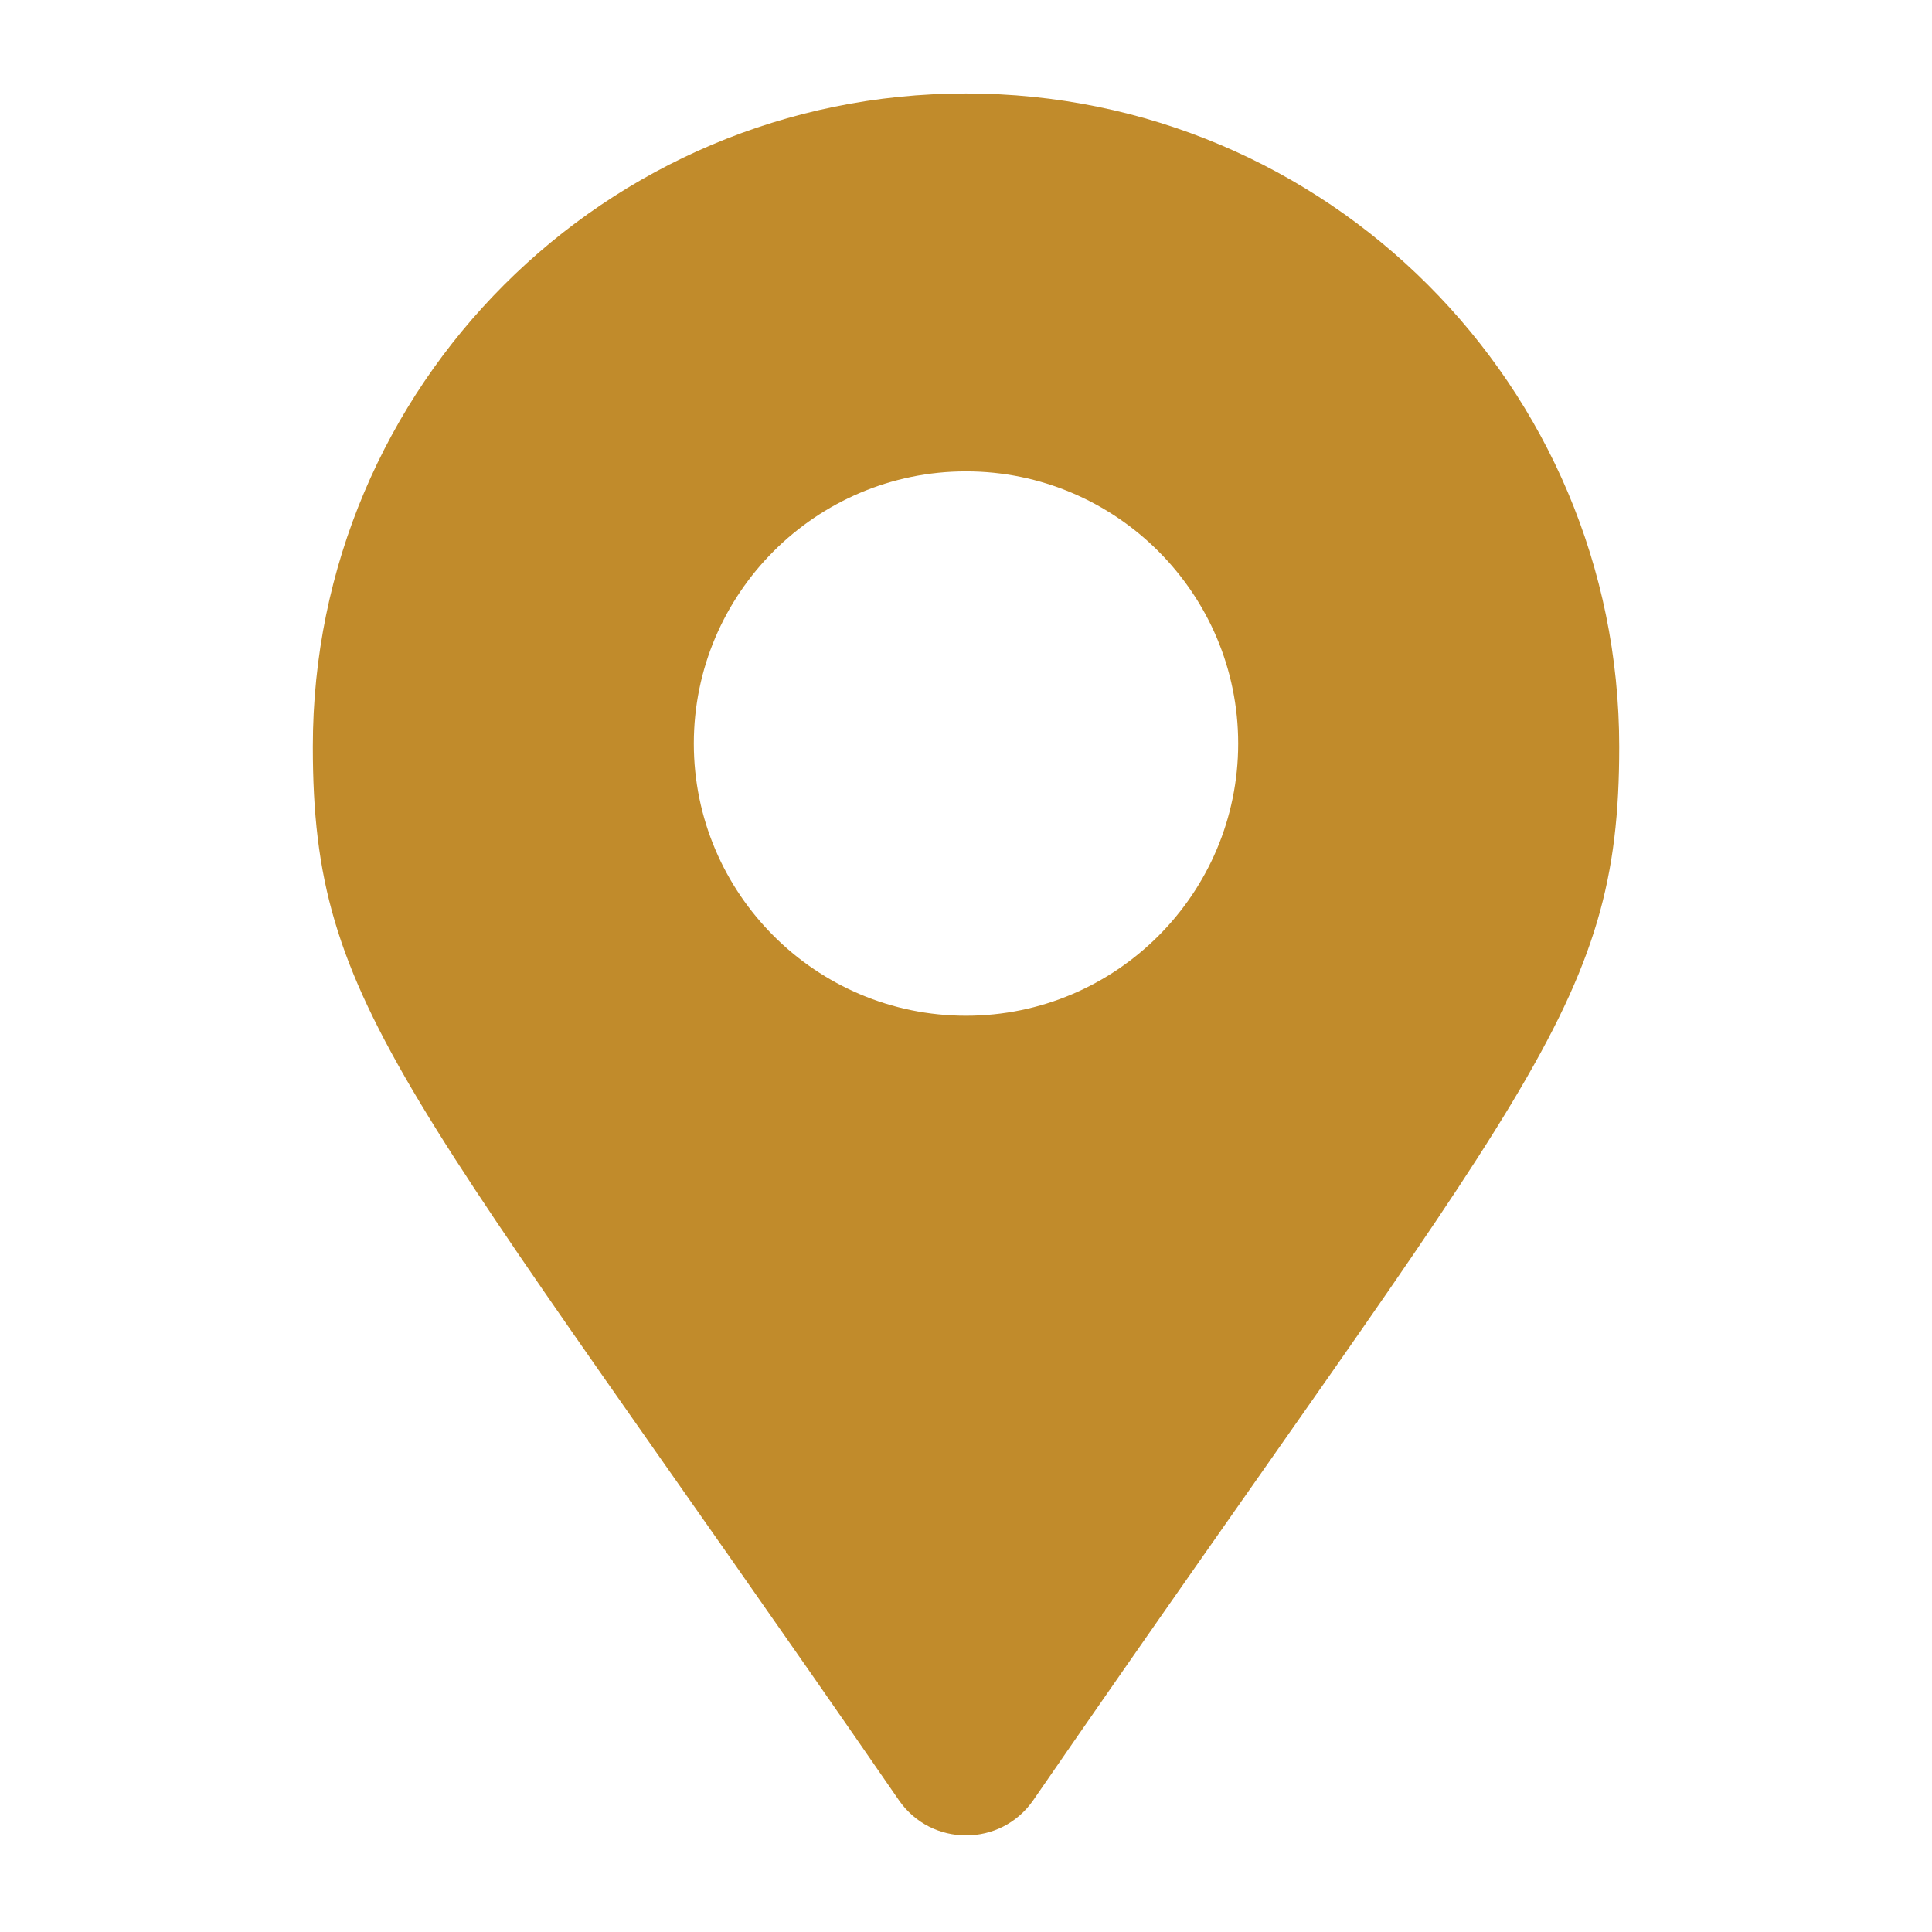 <?xml version="1.0" encoding="UTF-8"?>
<svg xmlns="http://www.w3.org/2000/svg" version="1.1" viewBox="0 0 50 50">
  <!-- Generator: Adobe Illustrator 29.1.0, SVG Export Plug-In . SVG Version: 2.1.0 Build 142)  -->
  <defs>
    <style>
      .st0 {
        display: none;
      }

      .st1 {
        fill: #f7e57d;
      }

      .st2 {
        fill: #c18b2b;
      }
    </style>
  </defs>
  <g id="sack-dollar" class="st0">
    <path class="st1" d="M47.494,39.056c0,4.656-4.31,8.434-9.636,8.434H12.162c-5.315,0-9.629-3.778-9.629-8.434,0-1.704-.922-15.163,16.858-25.301h11.245c17.683,10.084,16.858,23.631,16.858,25.301ZM15.228,4.696c-.282-.428-.395-.988-.143-1.439.242-.461.714-.747,1.241-.747h17.315c.509,0,.983.286,1.237.747.238.45.212,1.01-.079,1.439l-4.164,6.248h-11.245l-4.164-6.248ZM25.592,28.593l-.544-.157c-2.231-.659-2.178-.941-2.118-1.301.106-.597,1.345-.878,2.835-.648.437.07.999.225,1.722.476,1.093.386,2.301-.201,2.685-1.299.381-1.102-.201-2.302-1.301-2.685-.666-.231-1.221-.383-1.741-.503v-.988c0-1.164-.946-2.108-2.11-2.108s-2.107.944-2.107,2.108v.922c-2.224.501-3.778,1.914-4.138,4.01-.749,4.347,3.49,5.593,5.088,6.063l.571.165c2.784.796,2.74,1.047,2.668,1.46-.104.595-1.353.888-2.844.648-.677-.101-1.554-.417-2.328-.695l-.425-.154c-1.102-.386-2.304.187-2.694,1.283s.187,2.302,1.281,2.692l.41.146c.745.269,1.574.534,2.41.73v1.001c0,1.164.943,2.108,2.107,2.108s2.11-.944,2.11-2.108v-.919c2.216-.503,3.765-1.92,4.129-4.019.756-4.392-3.426-5.586-5.668-6.228Z"/>
  </g>
  <g id="piggy-bank" class="st0">
    <path class="st2" d="M47.5,23.863v10c0,.687-.563,1.25-1.32,1.25h-3.804c-.703.928-1.528,1.75-2.446,2.443v5.057c0,1.375-1.125,2.5-2.5,2.5h-2.5c-1.375,0-2.5-1.125-2.5-2.5v-2.5h-10v2.5c0,1.375-1.125,2.5-2.5,2.5h-2.5c-1.375,0-2.5-1.125-2.5-2.5l.068-5.055c-3.018-2.279-4.998-5.863-4.998-9.945h-3.125c-2.598,0-4.679-2.285-4.338-4.951.283-2.207,2.267-3.799,4.494-3.799.254,0,.469.218.469.469v1.563c0,.254-.215.469-.469.469h-.078c-.91,0-1.738.602-1.916,1.504-.234,1.191.684,2.246,1.836,2.246h3.384c1.165-5.703,6.196-10,12.173-10h10c.687,0,1.273.101,1.797.179,1.377-1.621,3.408-2.679,5.703-2.679h2.5l-1.475,5.9c1.23,1.152,2.233,2.537,2.917,4.1h2.308c.757,0,1.32.563,1.32,1.25ZM18.728,13.101c-.01-.166-.049-.322-.049-.488,0-4.141,3.431-7.5,7.572-7.5s7.43,3.359,7.43,7.5c0,.02-.01.039-.01.059-.399-.029-11.242-.059-11.242-.059-1.211,0-2.453.176-3.701.488ZM37.43,26.363c0-.684-.633-1.25-1.25-1.25s-1.25.566-1.25,1.25.566,1.25,1.25,1.25c.75,0,1.25-.566,1.25-1.25Z"/>
  </g>
  <g id="shield" class="st0">
    <path class="st2" d="M46.12,13.697c0,22.509-16.623,33.791-21.12,33.791-4.391,0-21.041-11.159-21.041-33.791,0-1.628,1.03-3.168,2.605-3.819L23.461,2.838c.431-.18,1.153-.326,1.619-.326s1.197.147,1.628.326l16.896,7.04c1.566.651,2.596,2.191,2.517,3.819ZM40.56,14.705l-15.479-6.439s0-.002,0,0l-.002,33.537c5.544-2.587,15.117-11.157,15.48-27.098Z"/>
  </g>
  <g id="star-sharp" class="st0">
    <path class="st2" d="M26.491,4.645l4.602,14.163h14.881c1.475,0,2.09,1.892.896,2.758l-12.042,8.757,4.6,14.167c.456,1.407-1.149,2.573-2.343,1.704l-12.042-8.826-12.042,8.757c-1.192.869-2.798-.297-2.343-1.704l4.6-14.167L3.215,21.567c-1.194-.862-.58-2.758.896-2.758h14.882l4.6-14.168c.461-1.398,2.437-1.398,2.898.005Z"/>
  </g>
  <g id="business-time" class="st0">
    <path class="st2" d="M27.827,25H2.5v-7.875c0-1.799,1.576-3.375,3.375-3.375h5.625v-3.375c0-1.799,1.575-3.375,3.375-3.375h11.25c1.8,0,3.375,1.576,3.375,3.375v3.375h5.625c1.8,0,3.375,1.576,3.375,3.375v3.431c-.371-.032-.746-.056-1.125-.056-3.847,0-7.277,1.752-9.548,4.5ZM25,32.875c0,2.988,1.062,5.736,2.827,7.875H5.875c-1.799,0-3.375-1.576-3.375-3.375v-10.125h13.5v3.375c0,.618.507,1.125,1.125,1.125h7.882c.028.372-.007.744-.007,1.125ZM26.125,10.375h-11.25v3.375h11.25v-3.375ZM47.5,32.875c0,5.599-4.526,10.125-10.125,10.125s-10.125-4.529-10.125-10.125,4.528-10.125,10.125-10.125,10.125,4.526,10.125,10.125ZM41.875,32.875c0-.621-.504-1.125-1.125-1.125h-2.25v-3.375c0-.618-.507-1.125-1.125-1.125s-1.125.507-1.125,1.125v4.942c0,.372.309.683.686.683h3.814c.618,0,1.125-.507,1.125-1.125Z"/>
  </g>
  <g id="tools" class="st0">
    <path class="st2" d="M46.578,37.113c1.275,1.286,1.275,3.359,0,4.633l-4.637,4.637c-1.275,1.275-3.348,1.275-4.633,0l-10.285-10.292c-2.036-2.036-2.425-5.062-1.221-7.508l-9.38-9.369h-5.454L2.53,8.039l5.626-5.545,11.173,8.439v5.45l9.449,9.38c2.447-1.201,5.47-.813,7.506,1.22l10.294,10.131ZM23.127,35.293l-10.468,10.468c-1.159,1.161-2.676,1.74-4.195,1.74s-3.036-.579-4.194-1.736c-2.317-2.318-2.317-6.073,0-8.391l13.09-13.086,5.203,5.194c-.465,1.97-.211,3.981.564,5.813ZM10.266,41.874c0-1.168-.945-2.11-2.11-2.11s-2.11.945-2.11,2.11.945,2.11,2.11,2.11,2.11-.941,2.11-2.11ZM29.523,22.525l-7.278-7.285c-.007-.703.018-1.414.145-2.146.775-4.941,4.562-9.069,9.424-10.233,2.102-.502,4.139-.469,6.012-.018.956.231,1.276,1.443.581,2.139l-6.056,6.058v6.567h6.646l6.056-6.058c.694-.696,1.91-.374,2.139.582.45,1.872.485,3.908-.018,6.01-.912,3.813-3.659,6.937-7.175,8.497l-1.721-1.721c-1.756-1.758-4.095-2.725-6.582-2.725-.729,0-1.458.088-2.172.333Z"/>
  </g>
  <g id="person-dolly" class="st0">
    <path class="st2" d="M47.476,38.01c.099.374-.121.758-.507.857l-13.556,3.627c-.401,3.169-3.37,5.524-6.795,4.806-2.116-.443-3.848-2.202-4.277-4.323-.48-2.377.535-4.543,2.277-5.759l-2.55-9.488-6.647.004c-1.039,0-1.991-.571-2.48-1.487l-2.02-3.781v6.876l3.867,3.319c.998.857,1.669,2.044,1.89,3.356l1.242,8.133c.255,1.528-.775,2.978-2.315,3.227-2.341.385-3.143-1.813-3.231-2.308l-1.242-8.133-6.684-5.726c-1.242-1.077-1.967-2.627-1.967-4.275v-9.056c0-2.33,1.89-4.22,4.22-4.22h2.528c2.097,0,3.997,1.158,4.98,3.015l2.929,5.425,3.436.004-1.143-4.235c-.088-.385.132-.773.502-.868l2.716-.722c.386-.106.775.114.868.484l5.222,19.492c1.462.231,2.736,1.022,3.594,2.154l13.558-3.627c.374-.099.758.121.857.495l.729,2.733ZM2.48,33.211c.044.044,4.22,3.649,5.627,4.854v6.55c0,1.484-1.251,2.736-2.813,2.736s-2.813-1.257-2.813-2.817v-11.323ZM5.293,6.634c0-2.33,1.883-4.22,4.22-4.22s4.222,1.89,4.222,4.22-1.89,4.22-4.222,4.22-4.22-1.89-4.22-4.22ZM29.27,41.721c0-.769-.637-1.407-1.407-1.407-.78,0-1.407.637-1.407,1.407,0,.78.626,1.407,1.407,1.407s1.407-.542,1.407-1.407ZM28.843,23.844c-.209-.747.242-1.531.989-1.729l10.283-2.751c.747-.209,1.518.242,1.727.989l2.758,10.279c.198.747-.242,1.528-.989,1.725l-10.287,2.747c-.747.212-1.528-.242-1.725-.989l-2.757-10.272Z"/>
  </g>
  <g id="location-dot">
    <path class="st2" d="M41.905,19.324c0,6.816-2.377,8.716-15.166,27.268-.84,1.211-2.634,1.211-3.474,0-12.794-18.548-15.169-20.452-15.169-27.268C8.095,9.988,15.665,2.419,25,2.419s16.905,7.568,16.905,16.905ZM32.044,19.243c0-3.881-3.16-7.044-7.044-7.044s-7.044,3.162-7.044,7.044,3.159,7.044,7.044,7.044,7.044-3.159,7.044-7.044Z"/>
  </g>
</svg>